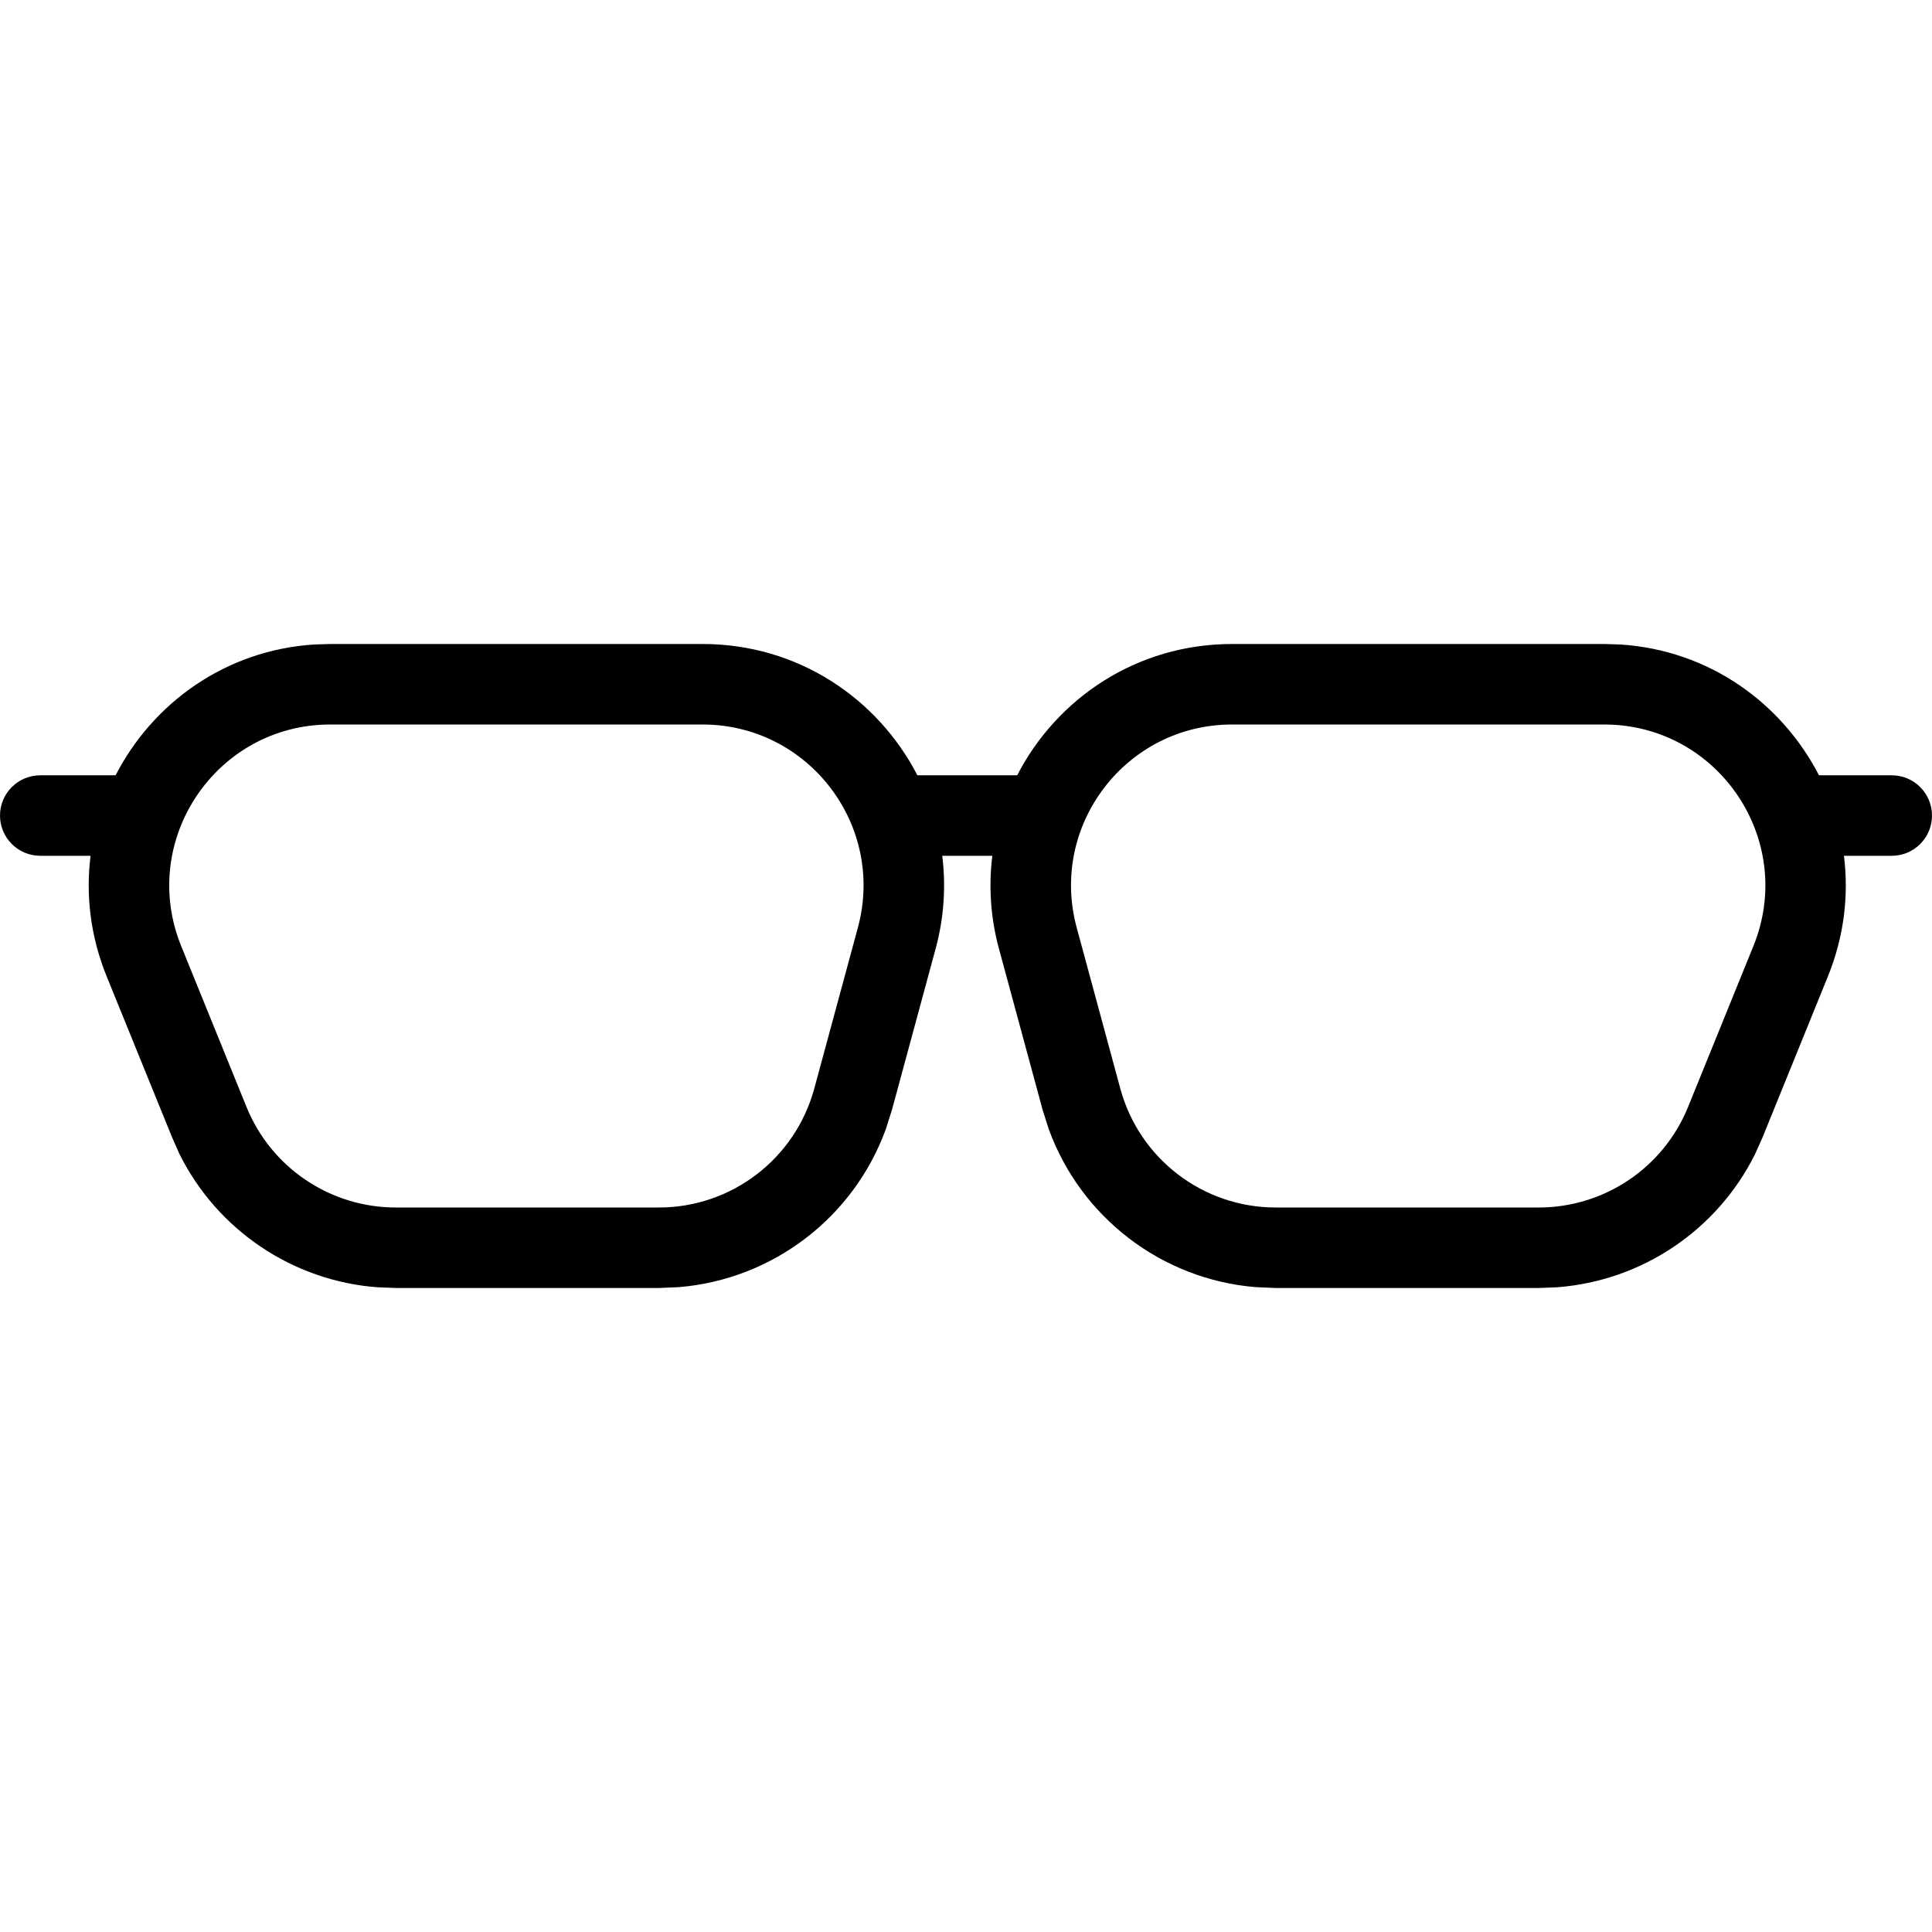 <svg width="24" height="24" viewBox="0 0 24 24" fill="none" xmlns="http://www.w3.org/2000/svg">
<path d="M8.727 8C9.913 8 10.904 8.677 11.396 9.631H12.636C13.127 8.677 14.119 8 15.306 8H19.928L20.126 8.006C21.234 8.076 22.134 8.736 22.596 9.631H23.5C23.776 9.631 24 9.855 24 10.131C24 10.407 23.776 10.631 23.5 10.631H22.906C22.967 11.117 22.91 11.629 22.707 12.129L21.895 14.129L21.802 14.337C21.331 15.283 20.396 15.911 19.343 15.991L19.115 16H15.847L15.595 15.989C14.43 15.892 13.426 15.123 13.027 14.024L12.951 13.784L12.409 11.784C12.303 11.393 12.281 11.004 12.327 10.631H11.705C11.751 11.003 11.729 11.393 11.623 11.784L11.081 13.784L11.005 14.024C10.606 15.123 9.602 15.891 8.438 15.989L8.186 16H4.917L4.689 15.991C3.636 15.912 2.701 15.282 2.23 14.337L2.138 14.129L1.325 12.129C1.122 11.629 1.064 11.117 1.125 10.631H0.5C0.224 10.631 8.23987e-05 10.407 0 10.131C0 9.855 0.224 9.631 0.5 9.631H1.436C1.897 8.735 2.799 8.076 3.906 8.006L4.104 8H8.727ZM4.104 9C2.685 9 1.717 10.438 2.251 11.753L3.063 13.753C3.37 14.507 4.103 15 4.917 15H8.186C9.088 15 9.879 14.394 10.115 13.523L10.657 11.523C11.001 10.251 10.043 9 8.727 9H4.104ZM15.306 9C13.989 9 13.031 10.251 13.375 11.523L13.917 13.523C14.153 14.394 14.944 15 15.847 15H19.115C19.929 15 20.662 14.507 20.969 13.753L21.781 11.753C22.316 10.438 21.347 9 19.928 9H15.306Z" fill="black"/>
</svg>
